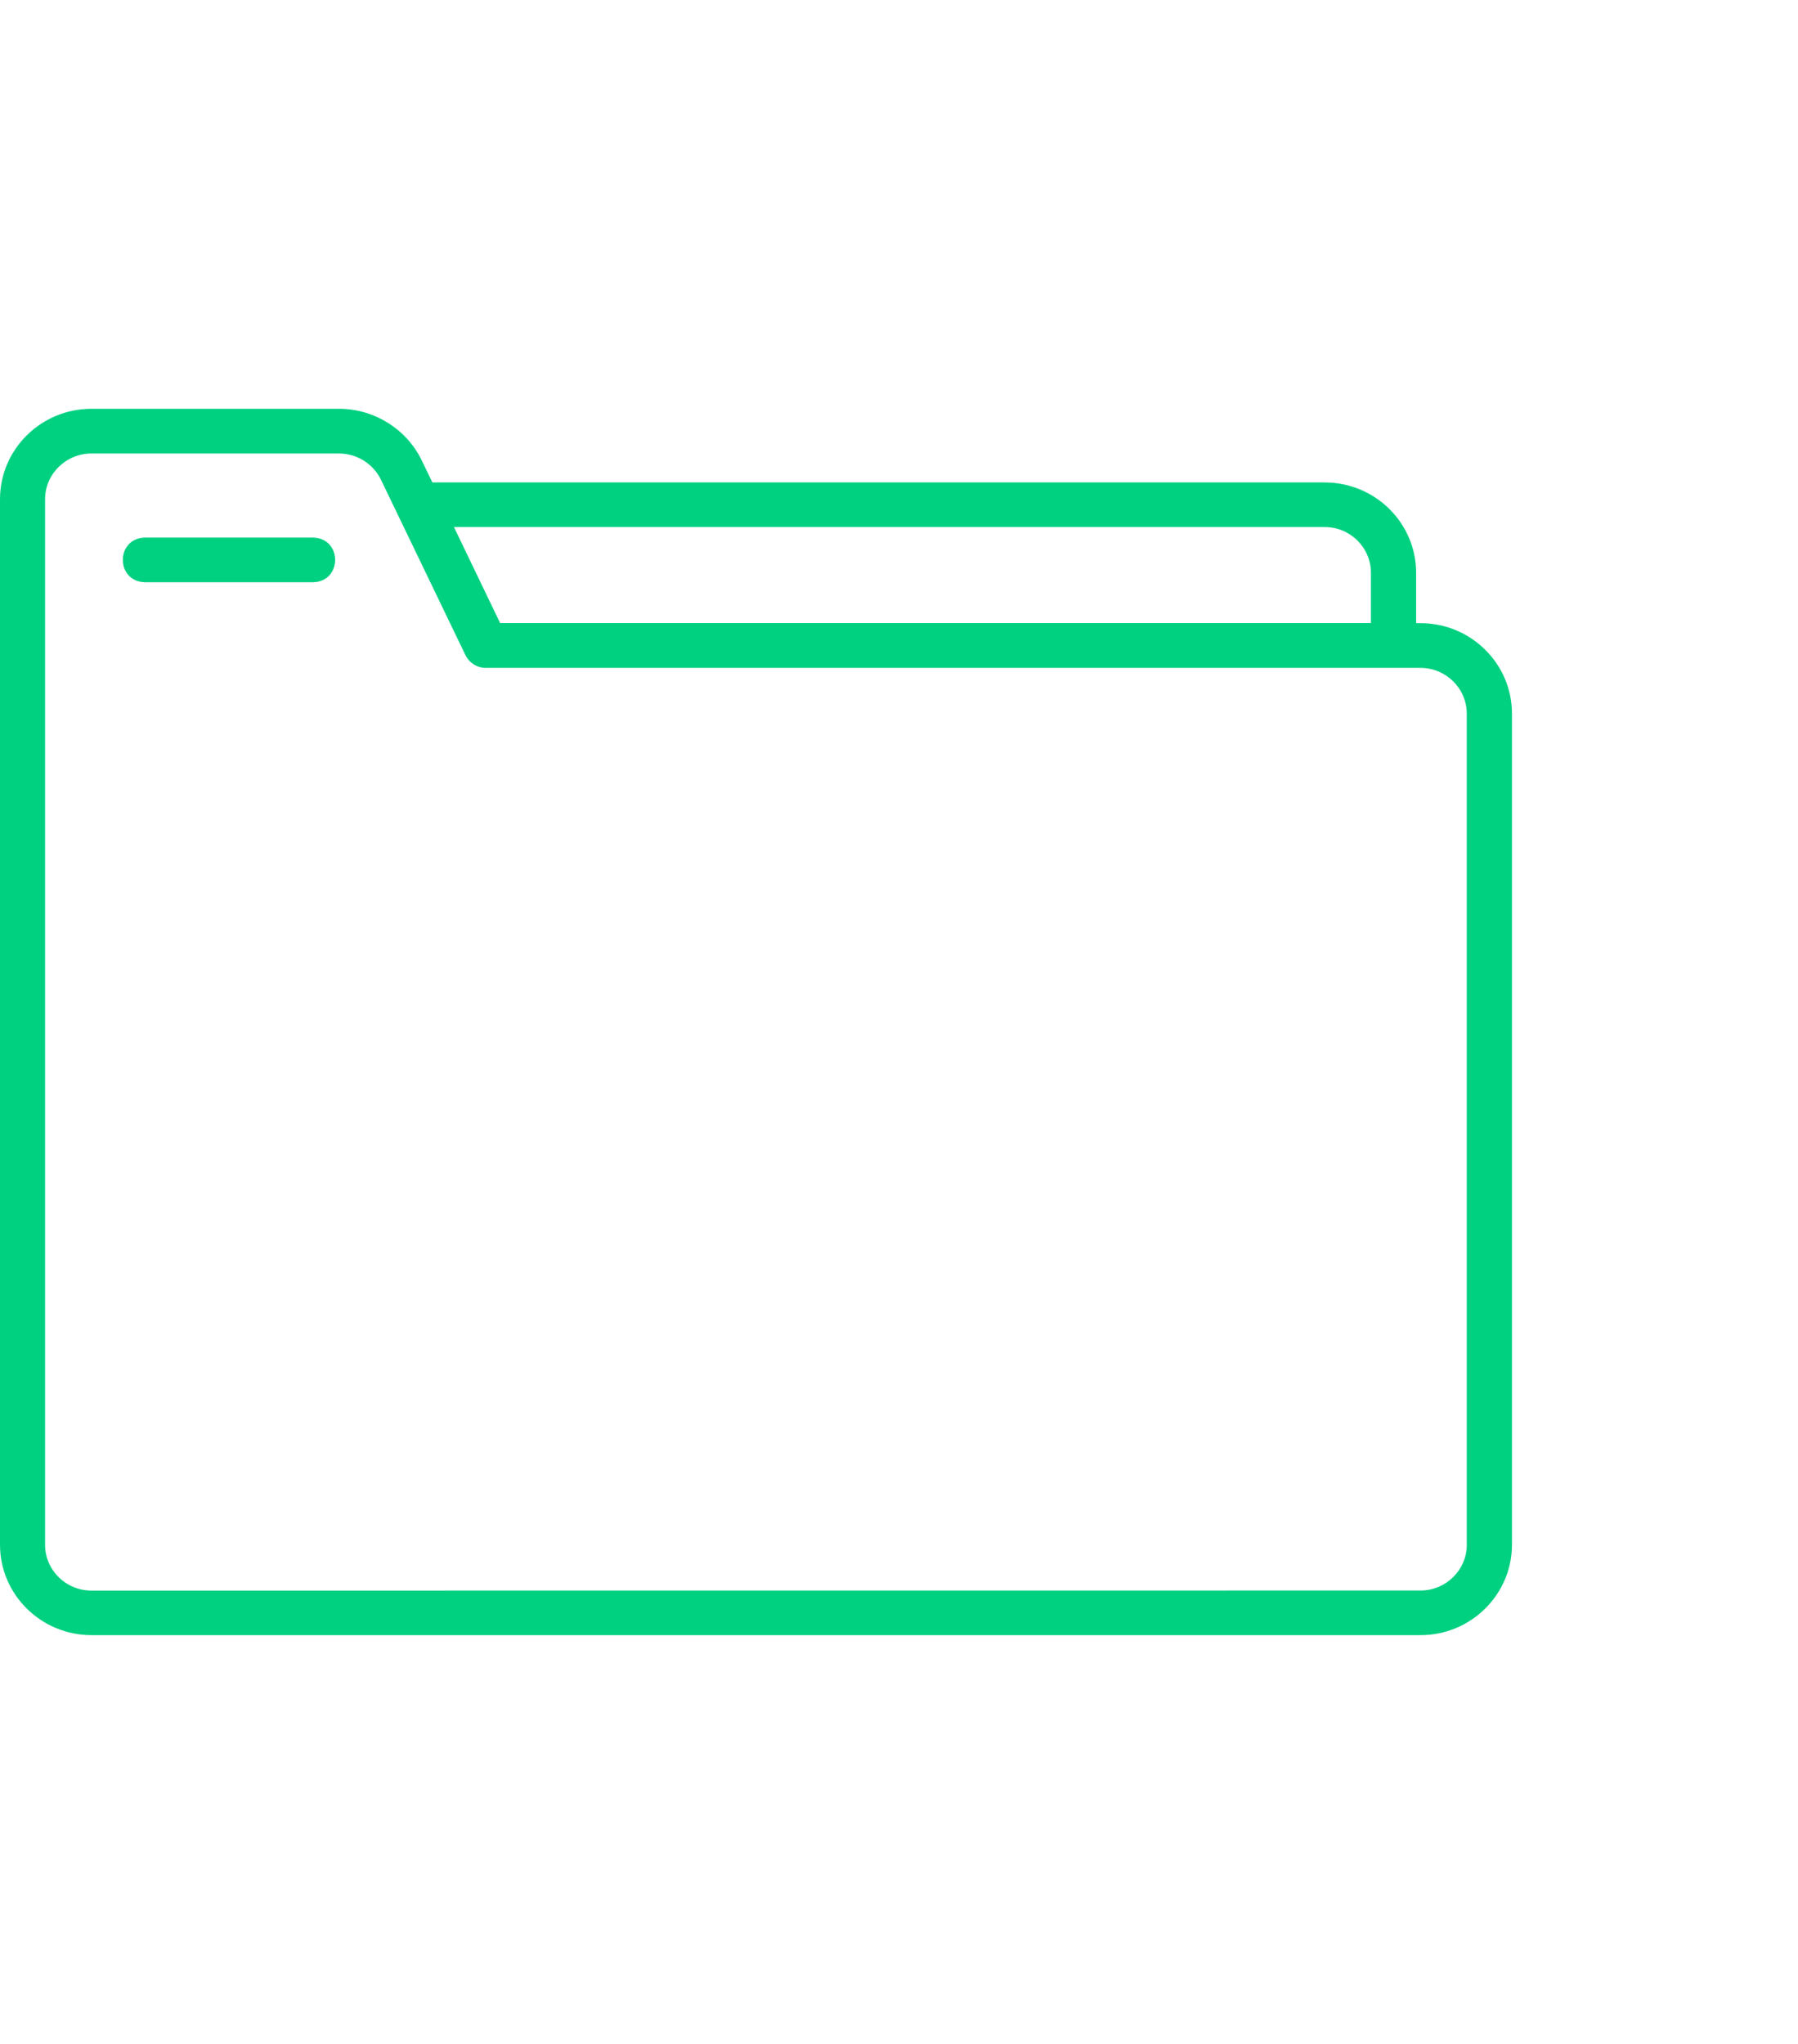 <?xml version="1.0" encoding="UTF-8"?> <svg xmlns="http://www.w3.org/2000/svg" width="44" height="50" viewBox="0 0 44 50" fill="none"><path d="M34.762 15.244H34.655V14.014C34.655 12.794 33.652 11.802 32.419 11.802H10.581L10.319 11.259C9.948 10.494 9.154 10 8.3 10H2.238C1.003 10 0 10.993 0 12.212V37.788C0 39.008 1.005 40 2.238 40H34.762C35.997 40 37 39.007 37 37.788V17.456C37 16.235 35.995 15.244 34.762 15.244ZM11.108 12.893H32.419C33.042 12.893 33.549 13.396 33.549 14.013V15.242H12.239L11.108 12.891L11.108 12.893ZM35.895 37.788C35.895 38.405 35.386 38.908 34.762 38.908L2.236 38.91C1.612 38.91 1.103 38.407 1.103 37.79V12.214C1.103 11.597 1.612 11.094 2.236 11.094H8.299C8.731 11.094 9.133 11.345 9.321 11.732L11.39 16.026C11.481 16.216 11.677 16.338 11.888 16.338H34.76C35.385 16.338 35.894 16.841 35.894 17.458V37.79L35.895 37.788ZM7.657 14.243H3.551C2.823 14.231 2.825 13.162 3.551 13.151H7.657C8.384 13.163 8.382 14.232 7.657 14.243Z" fill="#00D181"></path></svg> 